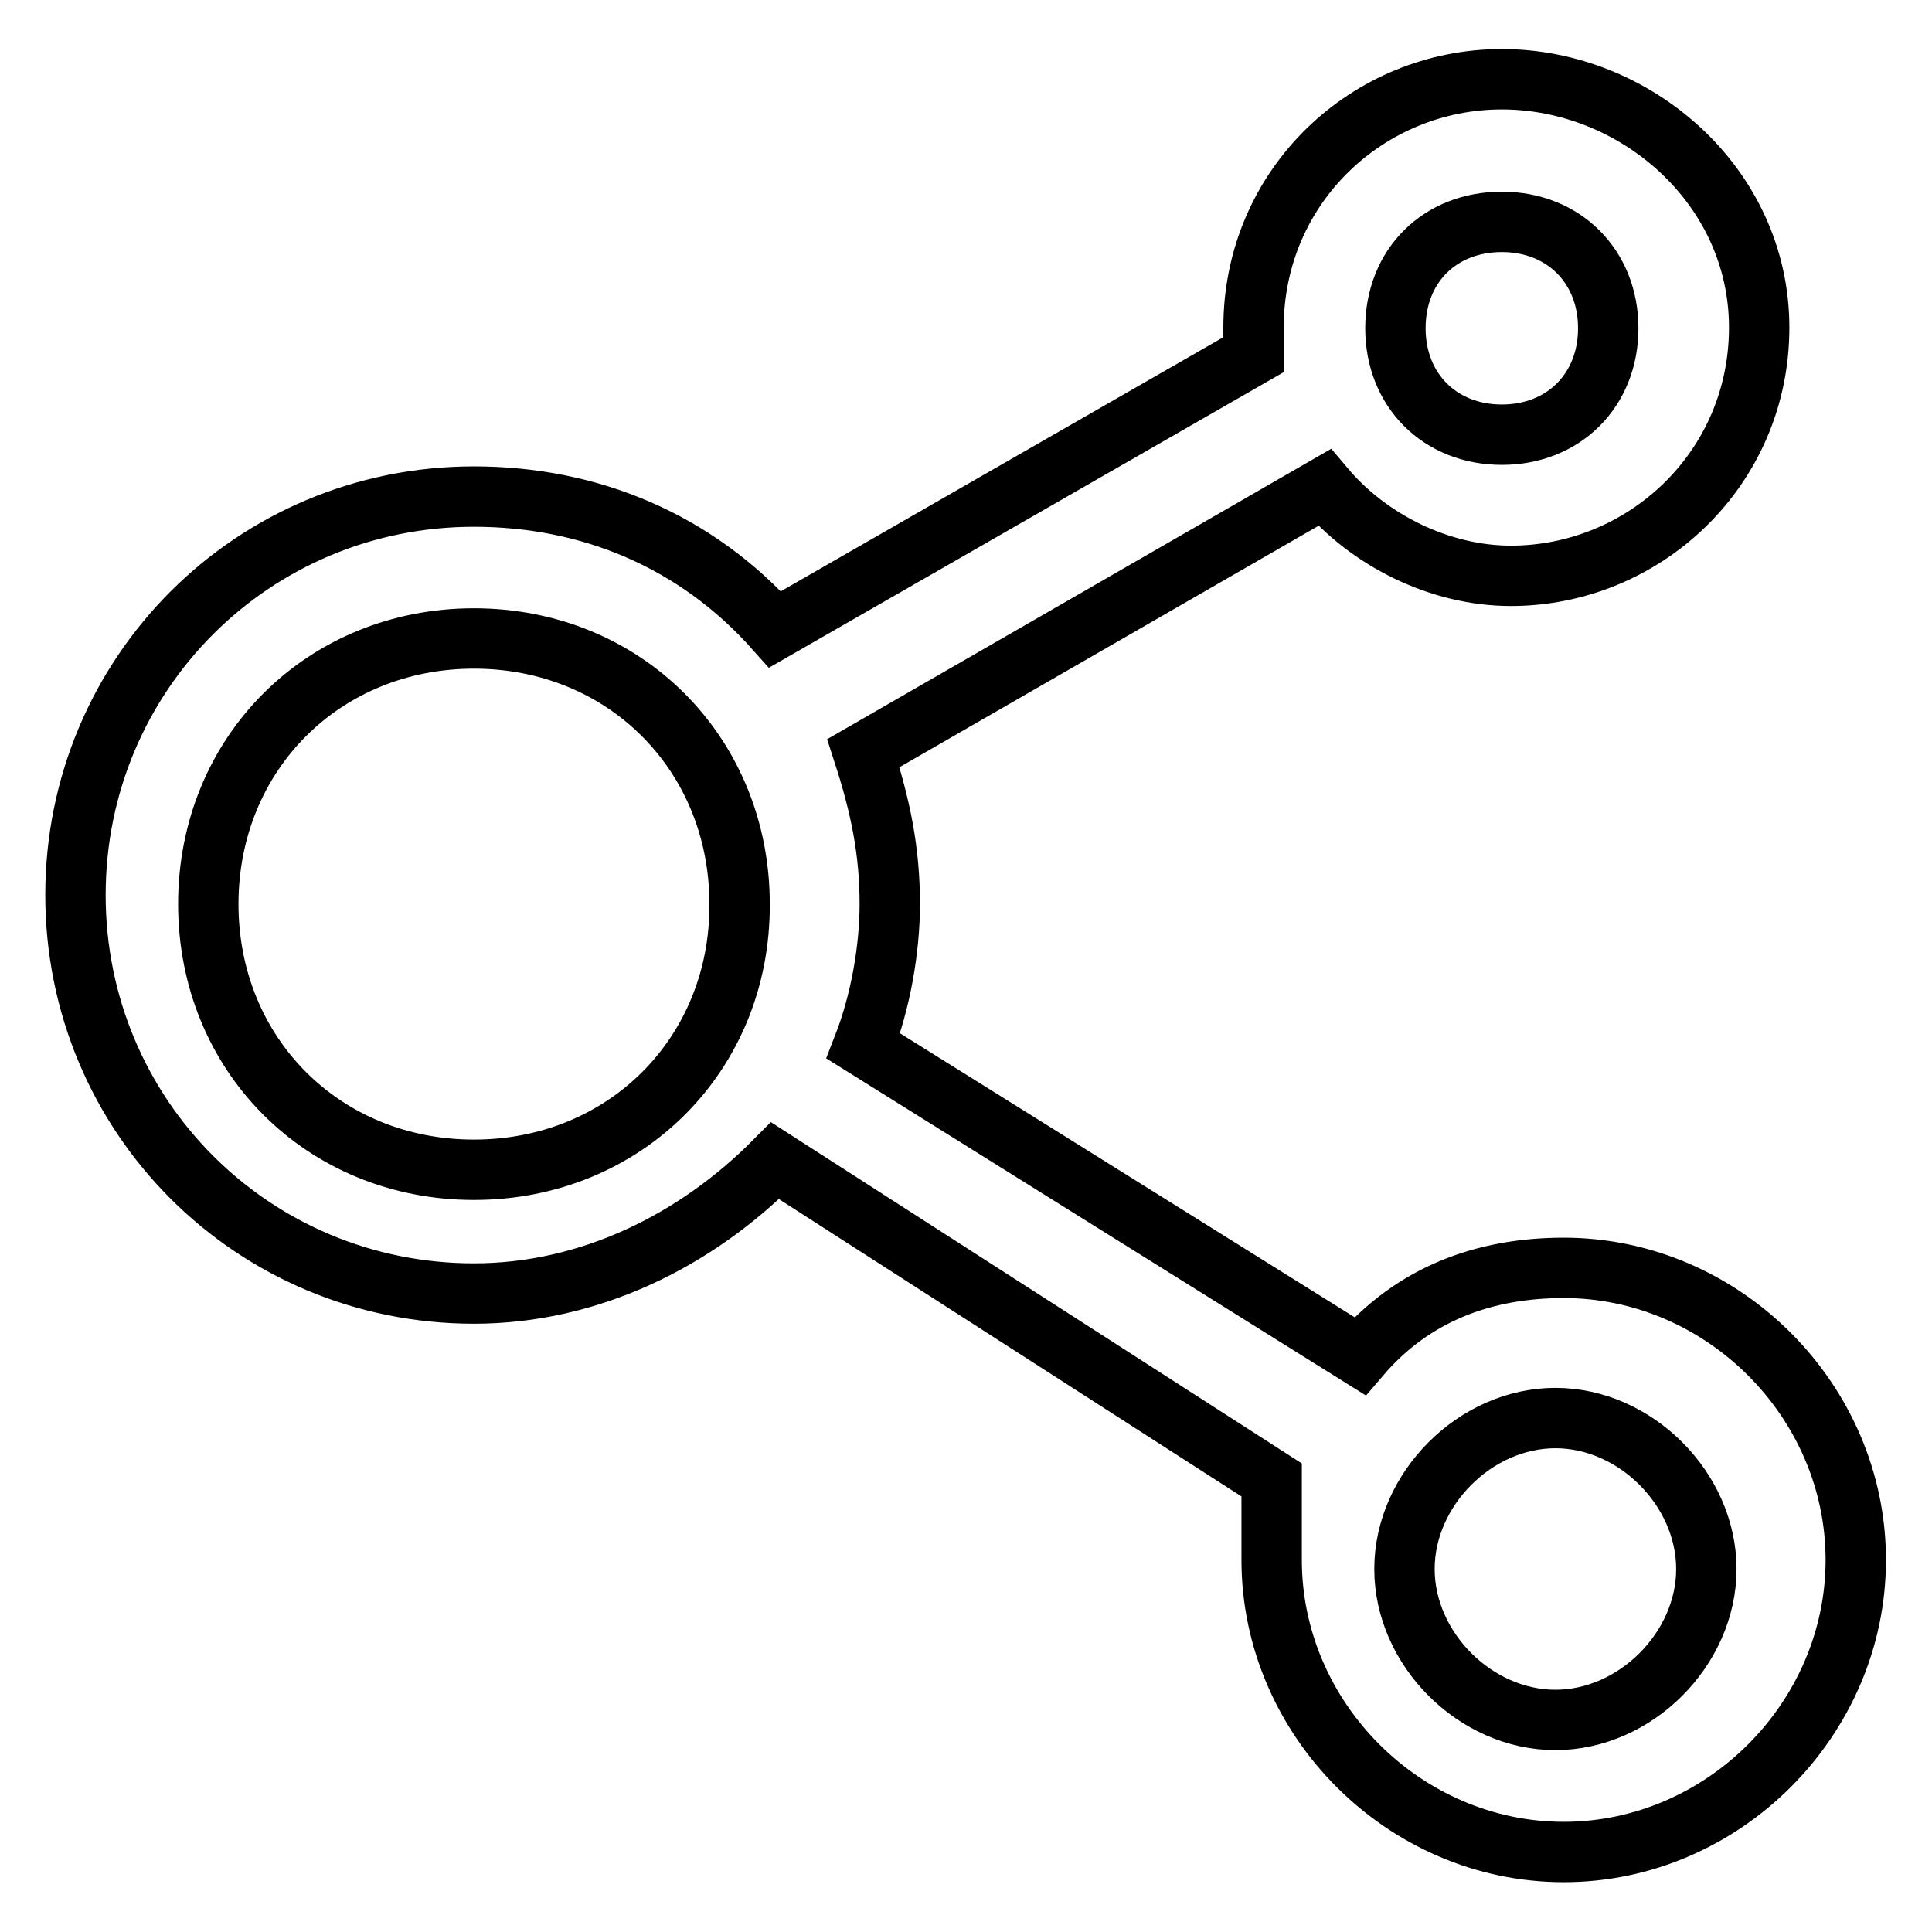 <?xml version="1.0" encoding="utf-8"?>
<!-- Svg Vector Icons : http://www.onlinewebfonts.com/icon -->
<!DOCTYPE svg PUBLIC "-//W3C//DTD SVG 1.1//EN" "http://www.w3.org/Graphics/SVG/1.1/DTD/svg11.dtd">
<svg version="1.1" xmlns="http://www.w3.org/2000/svg" xmlns:xlink="http://www.w3.org/1999/xlink" x="0px" y="0px" viewBox="0 0 256 256" enable-background="new 0 0 256 256" xml:space="preserve">
<g> <path stroke-width="8" fill-opacity="0" stroke="#000000"  d="M168.5,206.7c0,21.1,17.6,38.7,38.7,38.7s38.7-17.6,38.7-38.7s-17.6-38.7-38.7-38.7c-10.6,0-20,3.5-27,11.7 l-65.8-41.1c2.3-5.9,3.5-12.9,3.5-18.8c0-7-1.2-12.9-3.5-20l61.1-35.2c5.9,7,15.3,11.7,24.7,11.7c17.6,0,32.9-14.1,32.9-32.9 c0-18.8-16.4-32.9-34.1-32.9s-32.9,14.1-32.9,32.9V47l-63.4,36.4C92.2,71.6,78.1,65.8,62.8,65.8C33.5,65.8,10,89.3,10,118.6 s23.5,52.8,52.8,52.8c15.3,0,29.4-7,39.9-17.6l65.8,42.3V206.7L168.5,206.7z M206.1,187.9c10.6,0,20,9.4,20,20c0,10.6-9.4,20-20,20 c-10.6,0-20-9.4-20-20C186.1,197.3,195.5,187.9,206.1,187.9z M199,29.4c8.2,0,14.1,5.9,14.1,14.1c0,8.2-5.9,14.1-14.1,14.1 s-14.1-5.9-14.1-14.1C184.9,35.2,190.8,29.4,199,29.4L199,29.4z M62.8,155c-20,0-35.2-15.3-35.2-35.2c0-20,15.3-35.2,35.2-35.2 c20,0,35.2,15.3,35.2,35.2C98.1,139.7,82.8,155,62.8,155z"/></g>
</svg>